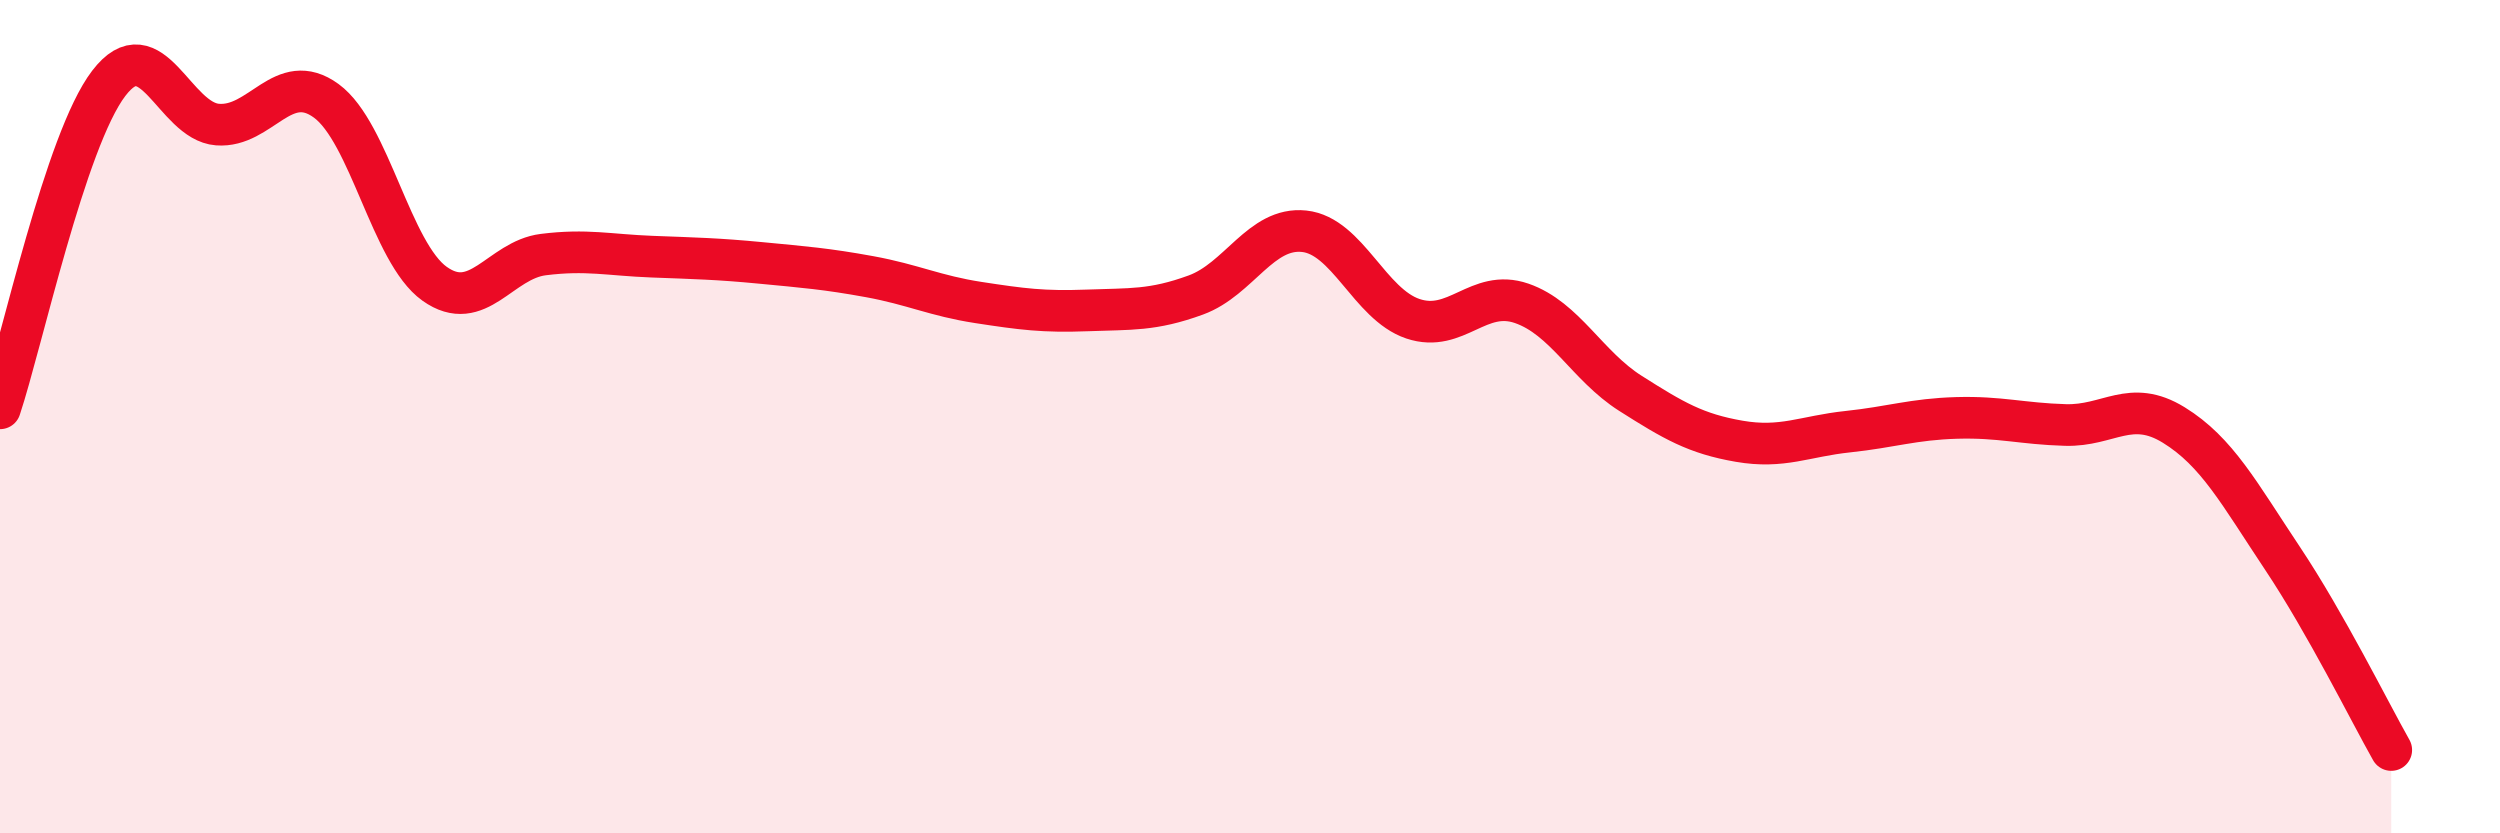 
    <svg width="60" height="20" viewBox="0 0 60 20" xmlns="http://www.w3.org/2000/svg">
      <path
        d="M 0,9.8 C 0.52,8.24 1.57,3.36 2.61,2 C 3.65,0.64 4.18,2.91 5.22,2.99 C 6.26,3.07 6.79,1.66 7.83,2.42 C 8.87,3.18 9.39,6.07 10.43,6.81 C 11.47,7.55 12,6.24 13.04,6.11 C 14.08,5.98 14.61,6.12 15.65,6.16 C 16.69,6.2 17.22,6.21 18.26,6.31 C 19.3,6.41 19.83,6.45 20.87,6.64 C 21.91,6.83 22.44,7.1 23.48,7.26 C 24.52,7.42 25.05,7.49 26.09,7.45 C 27.13,7.41 27.66,7.46 28.7,7.08 C 29.74,6.7 30.26,5.44 31.3,5.55 C 32.34,5.66 32.87,7.3 33.91,7.65 C 34.95,8 35.48,6.92 36.52,7.28 C 37.56,7.64 38.09,8.78 39.13,9.44 C 40.17,10.1 40.7,10.41 41.74,10.59 C 42.78,10.77 43.31,10.47 44.35,10.36 C 45.39,10.25 45.92,10.06 46.96,10.03 C 48,10 48.53,10.17 49.57,10.2 C 50.61,10.23 51.13,9.56 52.17,10.2 C 53.21,10.84 53.74,11.84 54.78,13.4 C 55.82,14.96 56.87,17.08 57.39,18L57.39 20L0 20Z"
        fill="#EB0A25"
        opacity="0.1"
        stroke-linecap="round"
        stroke-linejoin="round"
      />
      <path
        d="M 0,9.8 C 0.52,8.24 1.57,3.36 2.61,2 C 3.65,0.64 4.18,2.91 5.22,2.99 C 6.26,3.07 6.79,1.66 7.83,2.42 C 8.87,3.18 9.39,6.07 10.43,6.81 C 11.47,7.55 12,6.24 13.04,6.11 C 14.08,5.98 14.61,6.12 15.65,6.16 C 16.69,6.2 17.22,6.21 18.26,6.31 C 19.3,6.41 19.83,6.45 20.87,6.64 C 21.91,6.83 22.44,7.1 23.48,7.26 C 24.52,7.42 25.05,7.49 26.09,7.45 C 27.13,7.41 27.66,7.46 28.7,7.08 C 29.74,6.7 30.26,5.44 31.3,5.55 C 32.34,5.66 32.87,7.3 33.91,7.65 C 34.95,8 35.48,6.92 36.52,7.28 C 37.56,7.64 38.09,8.78 39.13,9.44 C 40.17,10.1 40.7,10.41 41.74,10.59 C 42.78,10.77 43.31,10.47 44.35,10.36 C 45.39,10.25 45.92,10.06 46.96,10.03 C 48,10 48.53,10.17 49.57,10.2 C 50.61,10.23 51.13,9.56 52.17,10.2 C 53.21,10.84 53.74,11.84 54.78,13.4 C 55.82,14.96 56.87,17.08 57.39,18"
        stroke="#EB0A25"
        stroke-width="1"
        fill="none"
        stroke-linecap="round"
        stroke-linejoin="round"
      />
    </svg>
  